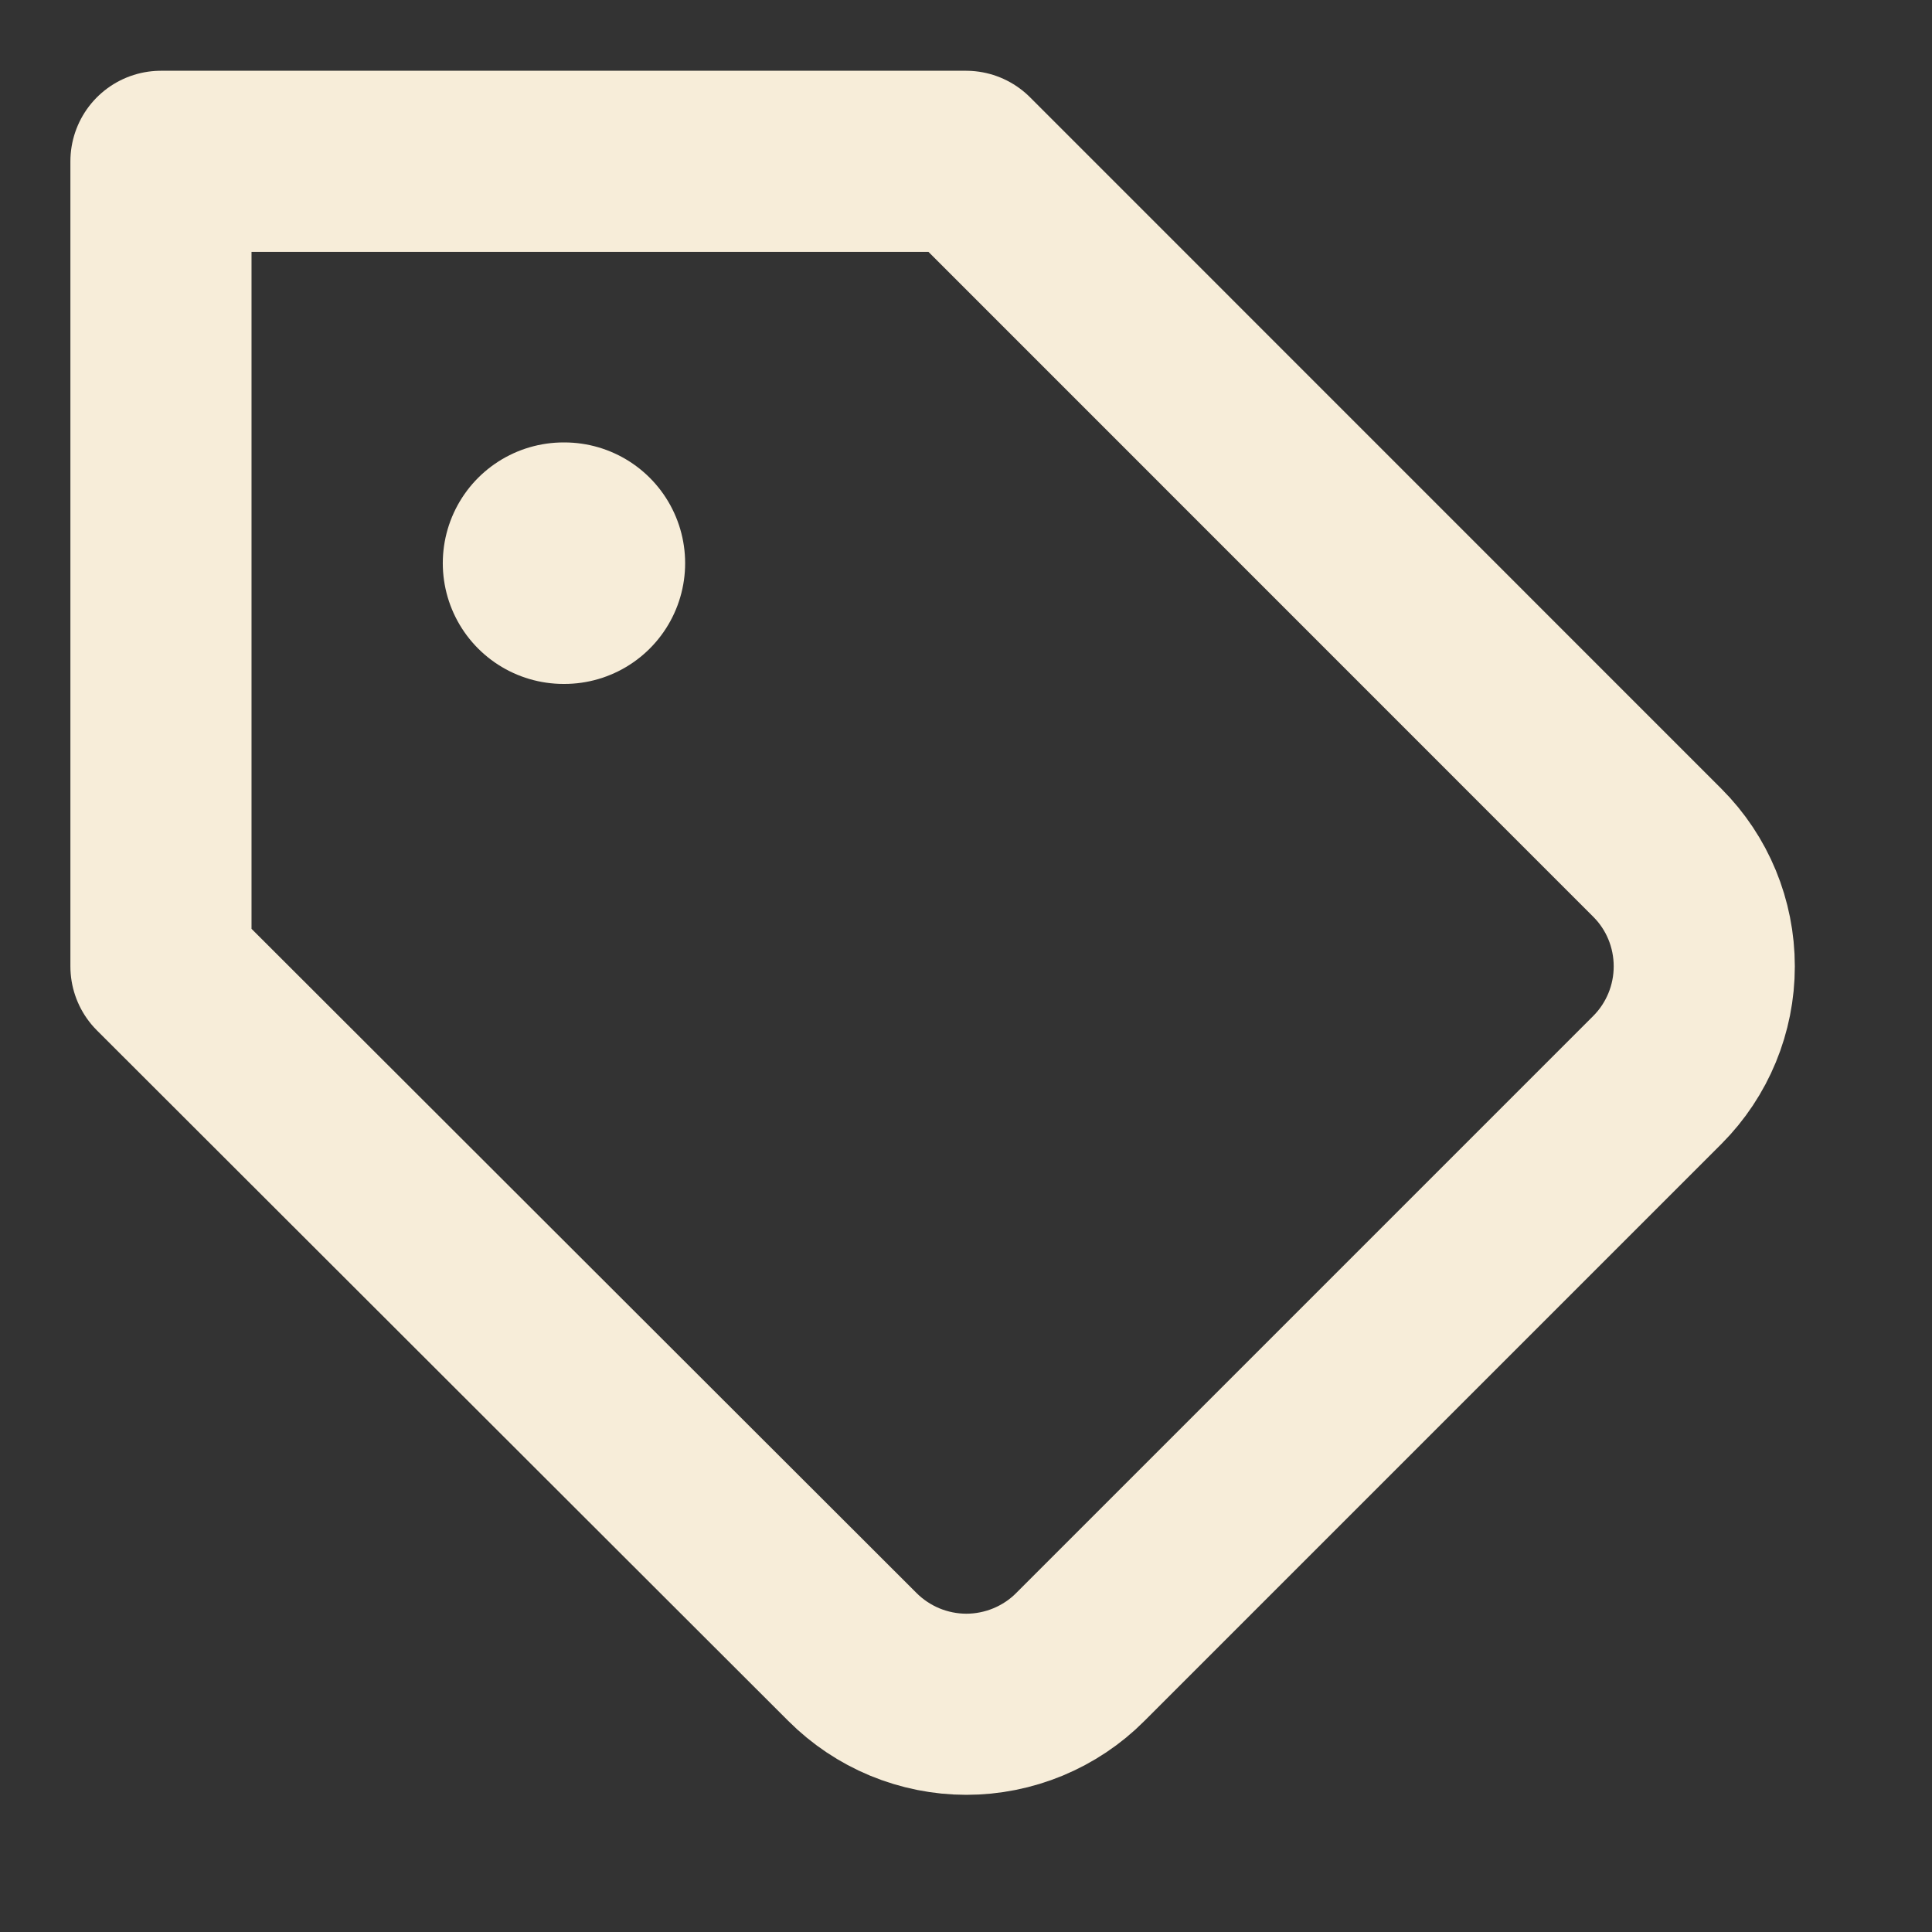<svg width="16" height="16" viewBox="0 0 16 16" fill="none" xmlns="http://www.w3.org/2000/svg">
<rect x="0" y="0" width="16" height="16" fill="#333333" stroke="none"/>
<path d="M13.726 8.943L8.946 13.723C8.823 13.847 8.675 13.945 8.514 14.012C8.352 14.079 8.178 14.114 8.003 14.114C7.828 14.114 7.654 14.079 7.492 14.012C7.331 13.945 7.184 13.847 7.06 13.723L1.333 8.003V1.336H8L13.726 7.063C13.975 7.312 14.114 7.65 14.114 8.003C14.114 8.355 13.975 8.693 13.726 8.943V8.943Z" stroke="#F7EDD9" stroke-width="1.5" stroke-linecap="round" stroke-linejoin="round"/>
<path d="M4.667 4.664H4.674" stroke="#F7EDD9" stroke-width="2" stroke-linecap="round" stroke-linejoin="round"/>
</svg>
